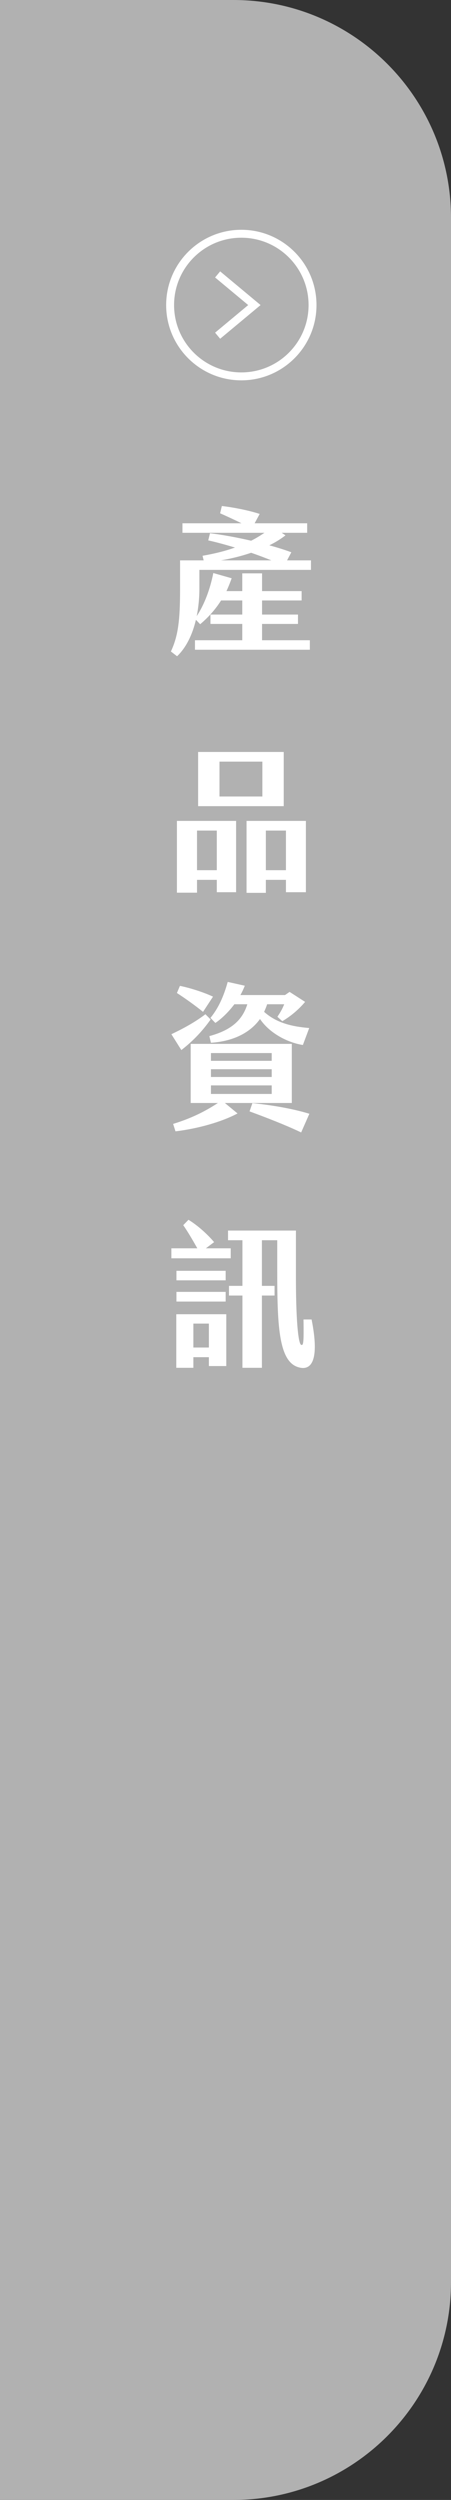 <svg width="114" height="631" viewBox="0 0 114 631" fill="none" xmlns="http://www.w3.org/2000/svg">
<rect x="0" y="0" width="114" height="631" fill="#333333" stroke="none"/>
<path d="M0 0H59.007C89.359 0 114 24.632 114 54.971V576.029C114 606.368 89.359 631 59.007 631H0V0Z" fill="#B1B1B1"/>
<path d="M50.4 143.84V148.6C50.4 150.96 50.16 153.32 49.72 155.52C51.68 152.56 53.12 148.68 53.92 144.64L58.56 145.96C58.16 147.08 57.72 148.16 57.24 149.2H61.24V144.72H66.24V149.2H76.24V151.56H66.24V155.12H75.32V157.48H66.24V161.6H78.32V164H49.28V161.6H61.24V157.48H53.2V155.12H61.24V151.56H55.88C54.44 153.84 52.68 155.8 50.6 157.56L49.52 156.44C48.64 160.2 47.04 163.48 44.76 165.64L43.2 164.44C45.04 160.48 45.52 156.6 45.52 148.6V141.44H51.48L51.2 140.28C54.4 139.72 57.08 139.04 59.4 138.2C56.96 137.48 54.68 136.84 52.64 136.4L53.08 134.6C55.88 134.92 59.68 135.6 63.48 136.48C64.68 135.88 65.8 135.2 66.84 134.48H46.12V132.08H61.04C59.2 131.16 57.08 130.2 55.64 129.56L56.08 127.72C58.56 128 62.56 128.72 65.64 129.72L64.36 132.08H77.64V134.48H71.2L72.16 135.12C71.04 136 69.64 136.88 68.08 137.64C70.12 138.2 72.04 138.8 73.64 139.4L72.56 141.44H78.6V143.84H50.4ZM63.48 139.52C61.16 140.32 58.6 140.96 55.84 141.44H68.6C66.92 140.76 65.2 140.12 63.48 139.52ZM50.08 203.48V189.8H71.72V203.48H50.08ZM55.48 201.04H66.32V192.24H55.48V201.04ZM44.72 225.32V207.2H59.68V225.2H54.8V222.08H49.8V225.32H44.72ZM62.32 225.36V207.2H77.32V225.2H72.28V222.08H67.2V225.36H62.32ZM49.8 219.64H54.8V209.64H49.8V219.64ZM67.2 219.64H72.28V209.64H67.2V219.64ZM54.44 258.2L53.2 256.92C55.16 254.52 56.52 251.6 57.56 247.84L61.88 248.8C61.56 249.6 61.2 250.4 60.76 251.16H72.04L73.2 250.36L77.12 252.88C75.4 254.92 73.44 256.52 71.36 257.76L70.12 256.64C70.92 255.44 71.36 254.68 71.84 253.48H67.52C67.32 254.16 67.04 254.76 66.76 255.4C69.96 258.24 73.84 259.12 78.16 259.48L76.56 263.76C72.88 263.2 68.24 260.92 65.72 257.2C63.2 260.72 58.88 262.84 53.32 263.2L52.92 261.52C58.68 259.96 61.32 257.32 62.52 253.48H59.24C57.8 255.4 56.08 257.08 54.44 258.2ZM53.84 251.56L51.32 255.4C49.2 253.68 46.64 251.88 44.72 250.64L45.48 248.84C47.72 249.28 51.28 250.36 53.84 251.56ZM53.24 257.32C51.2 260.2 48.84 262.72 45.84 265.04L43.32 261.04C46.36 259.6 49.36 257.96 51.92 256L53.24 257.32ZM73.76 278.4H56.84L60.04 281.04C56.16 283.12 50.24 284.84 44.36 285.56L43.76 283.68C48.44 282.24 51.84 280.52 55.08 278.4H48.2V263.48H73.76V278.4ZM53.32 265.8V267.76H68.68V265.8H53.32ZM53.32 269.88V271.84H68.68V269.88H53.32ZM53.32 273.96V276.12H68.68V273.96H53.32ZM63.8 278.44C67.88 278.84 73.48 279.68 78.2 281.12L76.12 285.84C72.32 284 67 281.96 63.08 280.52L63.8 278.44ZM58.32 315.08V317.6H43.32V315.08H49.88C48.64 312.88 47.36 310.72 46.32 309.24L47.64 307.88C49.88 309.24 52.36 311.44 54.12 313.52L52.04 315.08H58.32ZM78.76 333.04C80.84 343.48 78.68 346.2 75.24 345.04C70.36 343.4 70.08 334.08 70.08 320.4V313.04H66.2V324.56H69.4V327H66.2V345.24H61.28V327H57.88V324.56H61.28V313.04H57.64V310.6H74.8V321.08C74.76 333.32 75.4 339.16 76.12 339.44C76.72 339.72 76.8 338.76 76.72 333.04H78.76ZM57.04 320.76V323.16H44.6V320.76H57.04ZM44.6 328.52V326.08H57.04V328.52H44.6ZM44.56 345.24V331.72H57.2V344.8H52.8V342.56H48.88V345.24H44.56ZM48.88 334.08V340.12H52.8V334.08H48.88Z" fill="white"/>
<g clip-path="url(#clip0_339_59)">
<path d="M55.01 84.734L64.301 77L55.01 69.266" stroke="white" stroke-width="2" stroke-miterlimit="10"/>
<path d="M61 95C70.941 95 79 86.941 79 77C79 67.059 70.941 59 61 59C51.059 59 43 67.059 43 77C43 86.941 51.059 95 61 95Z" stroke="white" stroke-width="2" stroke-miterlimit="10"/>
</g>
<defs>
<clipPath id="clip0_339_59">
<rect width="38" height="38" fill="white" transform="translate(42 58)"/>
</clipPath>
</defs>
</svg>
